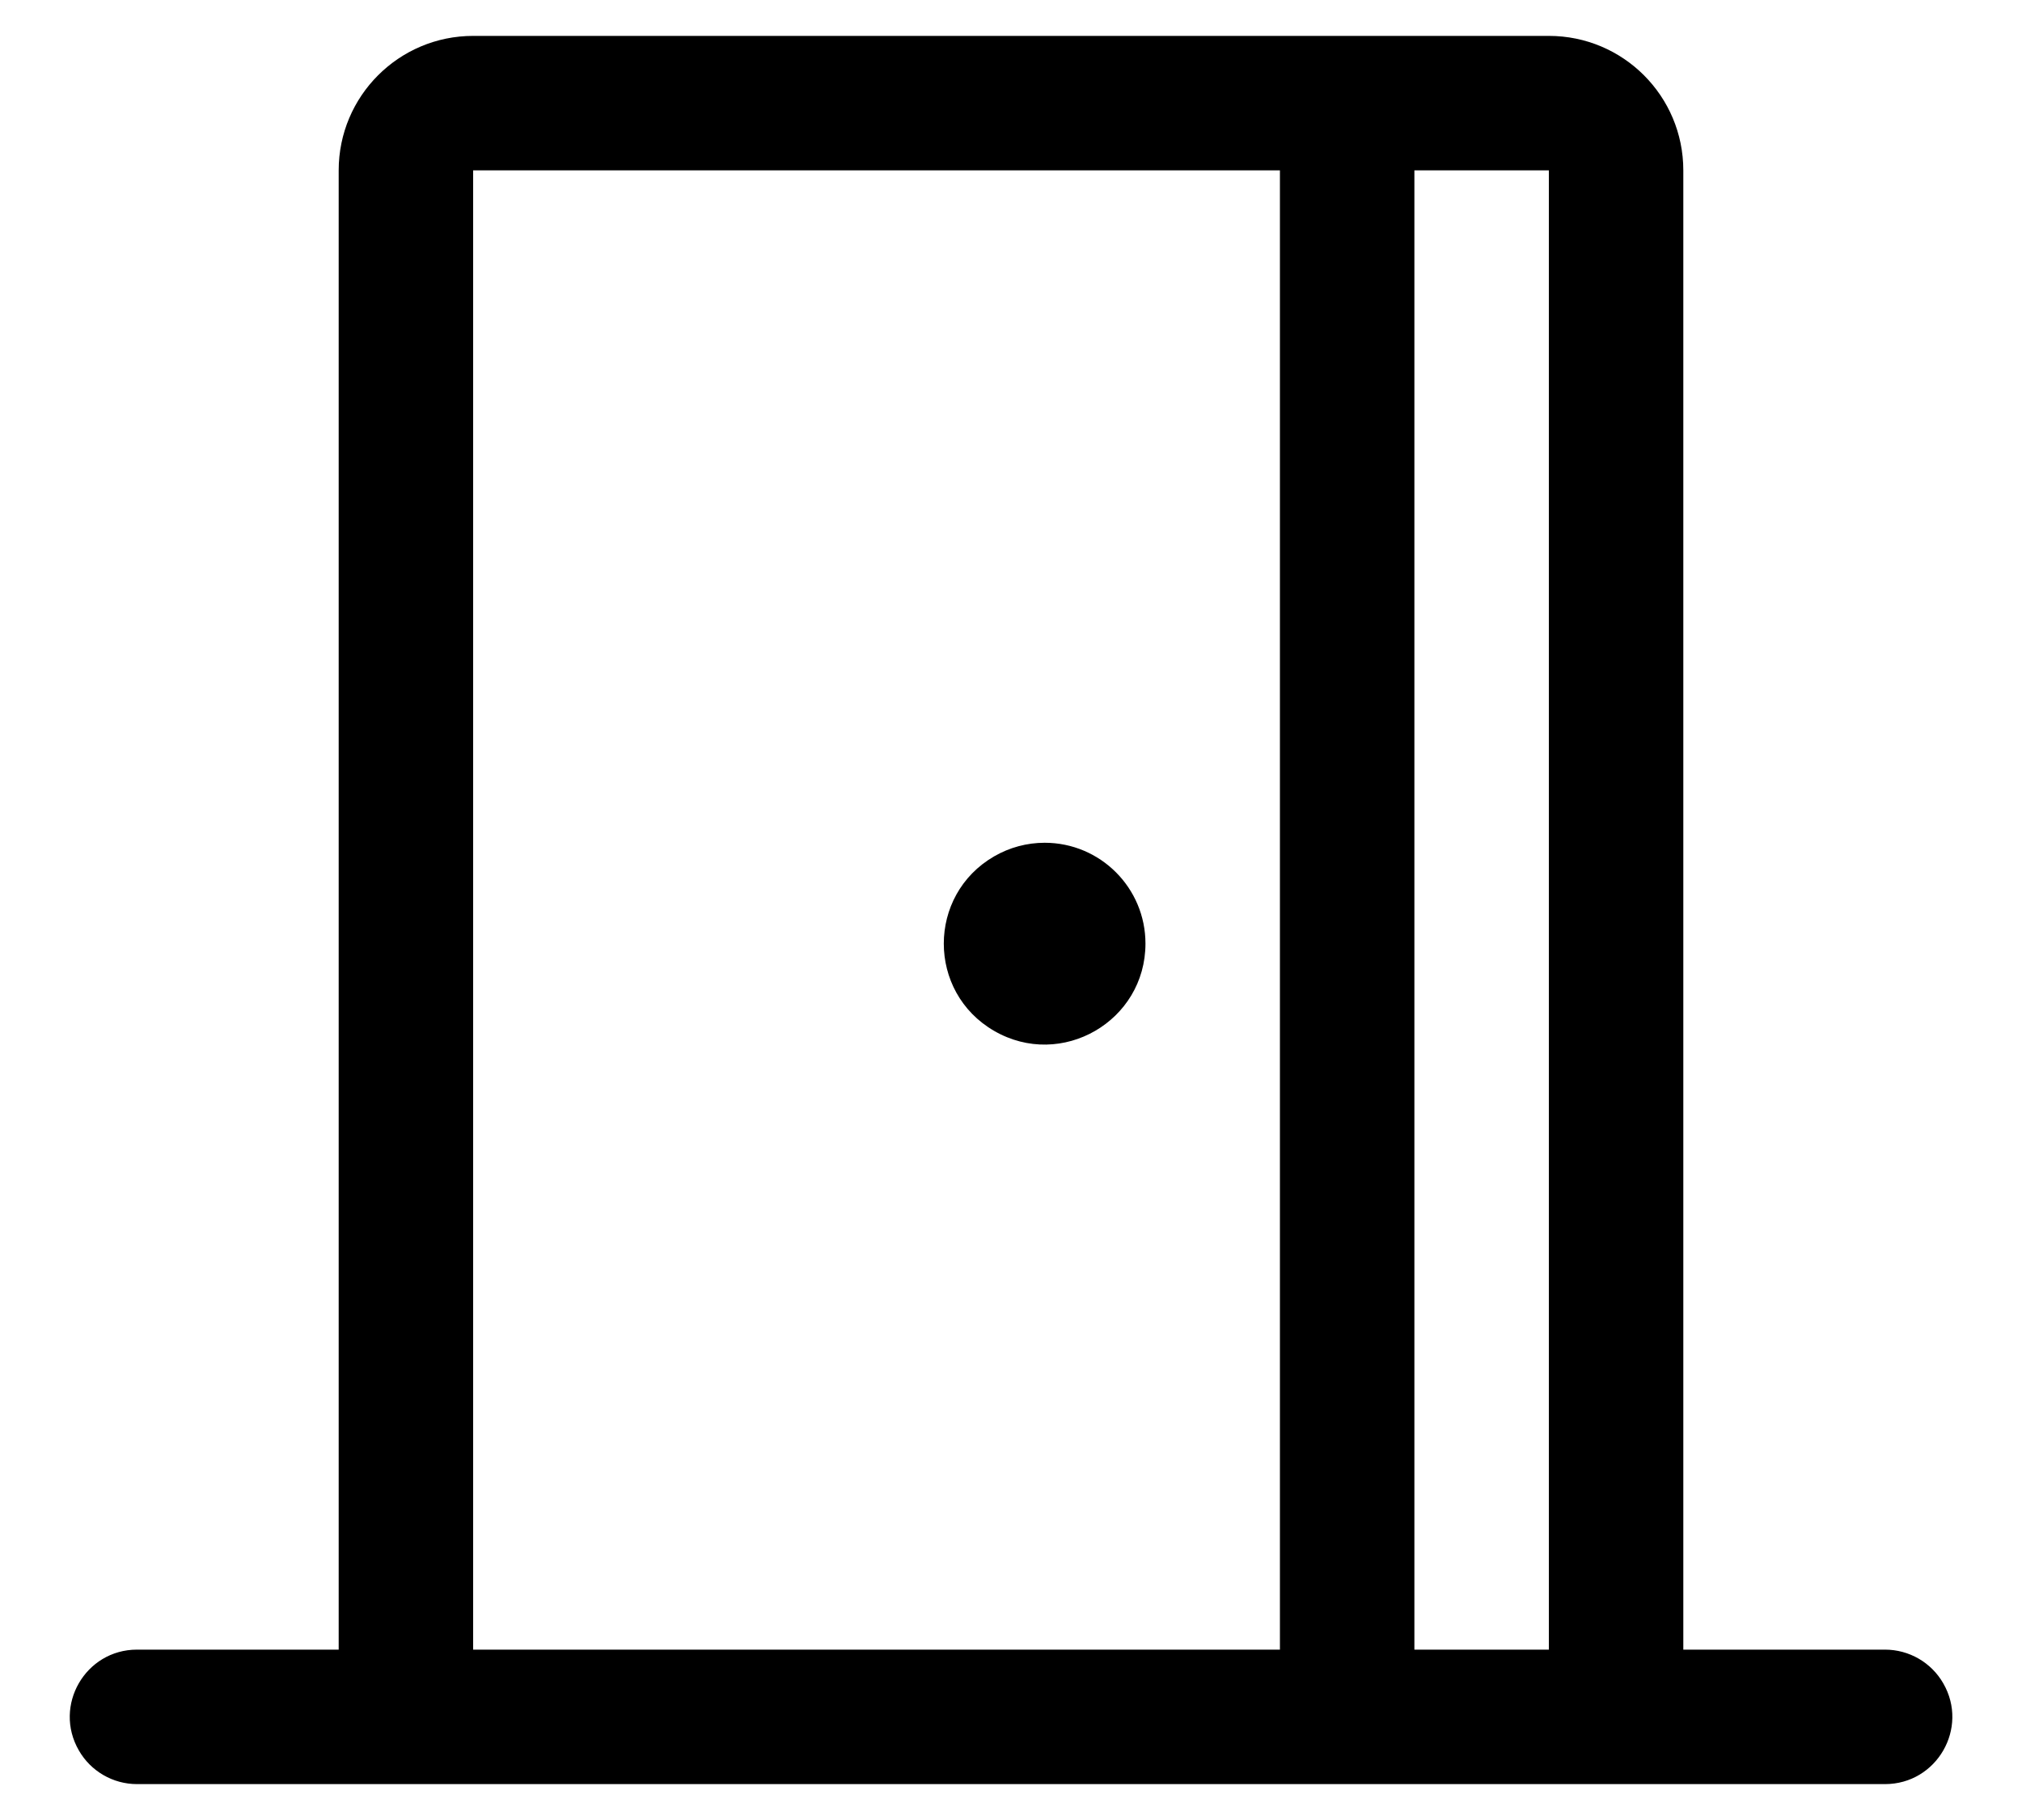 <svg width="20" height="18" viewBox="0 0 20 18" fill="none" xmlns="http://www.w3.org/2000/svg">
<path d="M18.645 16.315H16.65V1.685C16.65 0.95 16.055 0.355 15.32 0.355H4.68C3.946 0.355 3.35 0.95 3.35 1.685V16.315H1.355C0.844 16.315 0.524 16.869 0.78 17.312C0.898 17.518 1.118 17.645 1.355 17.645H18.645C19.157 17.645 19.477 17.091 19.221 16.648C19.103 16.442 18.883 16.315 18.645 16.315ZM15.32 16.315H13.99V1.685H15.32V16.315ZM4.68 1.685H12.66V16.315H4.68V1.685ZM11.33 9.332C11.33 10.1 10.499 10.58 9.834 10.196C9.169 9.812 9.169 8.853 9.834 8.469C9.986 8.381 10.158 8.335 10.333 8.335C10.884 8.335 11.33 8.782 11.33 9.332Z" fill="#506263" style="fill:#506263;fill:color(display-p3 0.314 0.384 0.388);fill-opacity:1;"/>
</svg>
